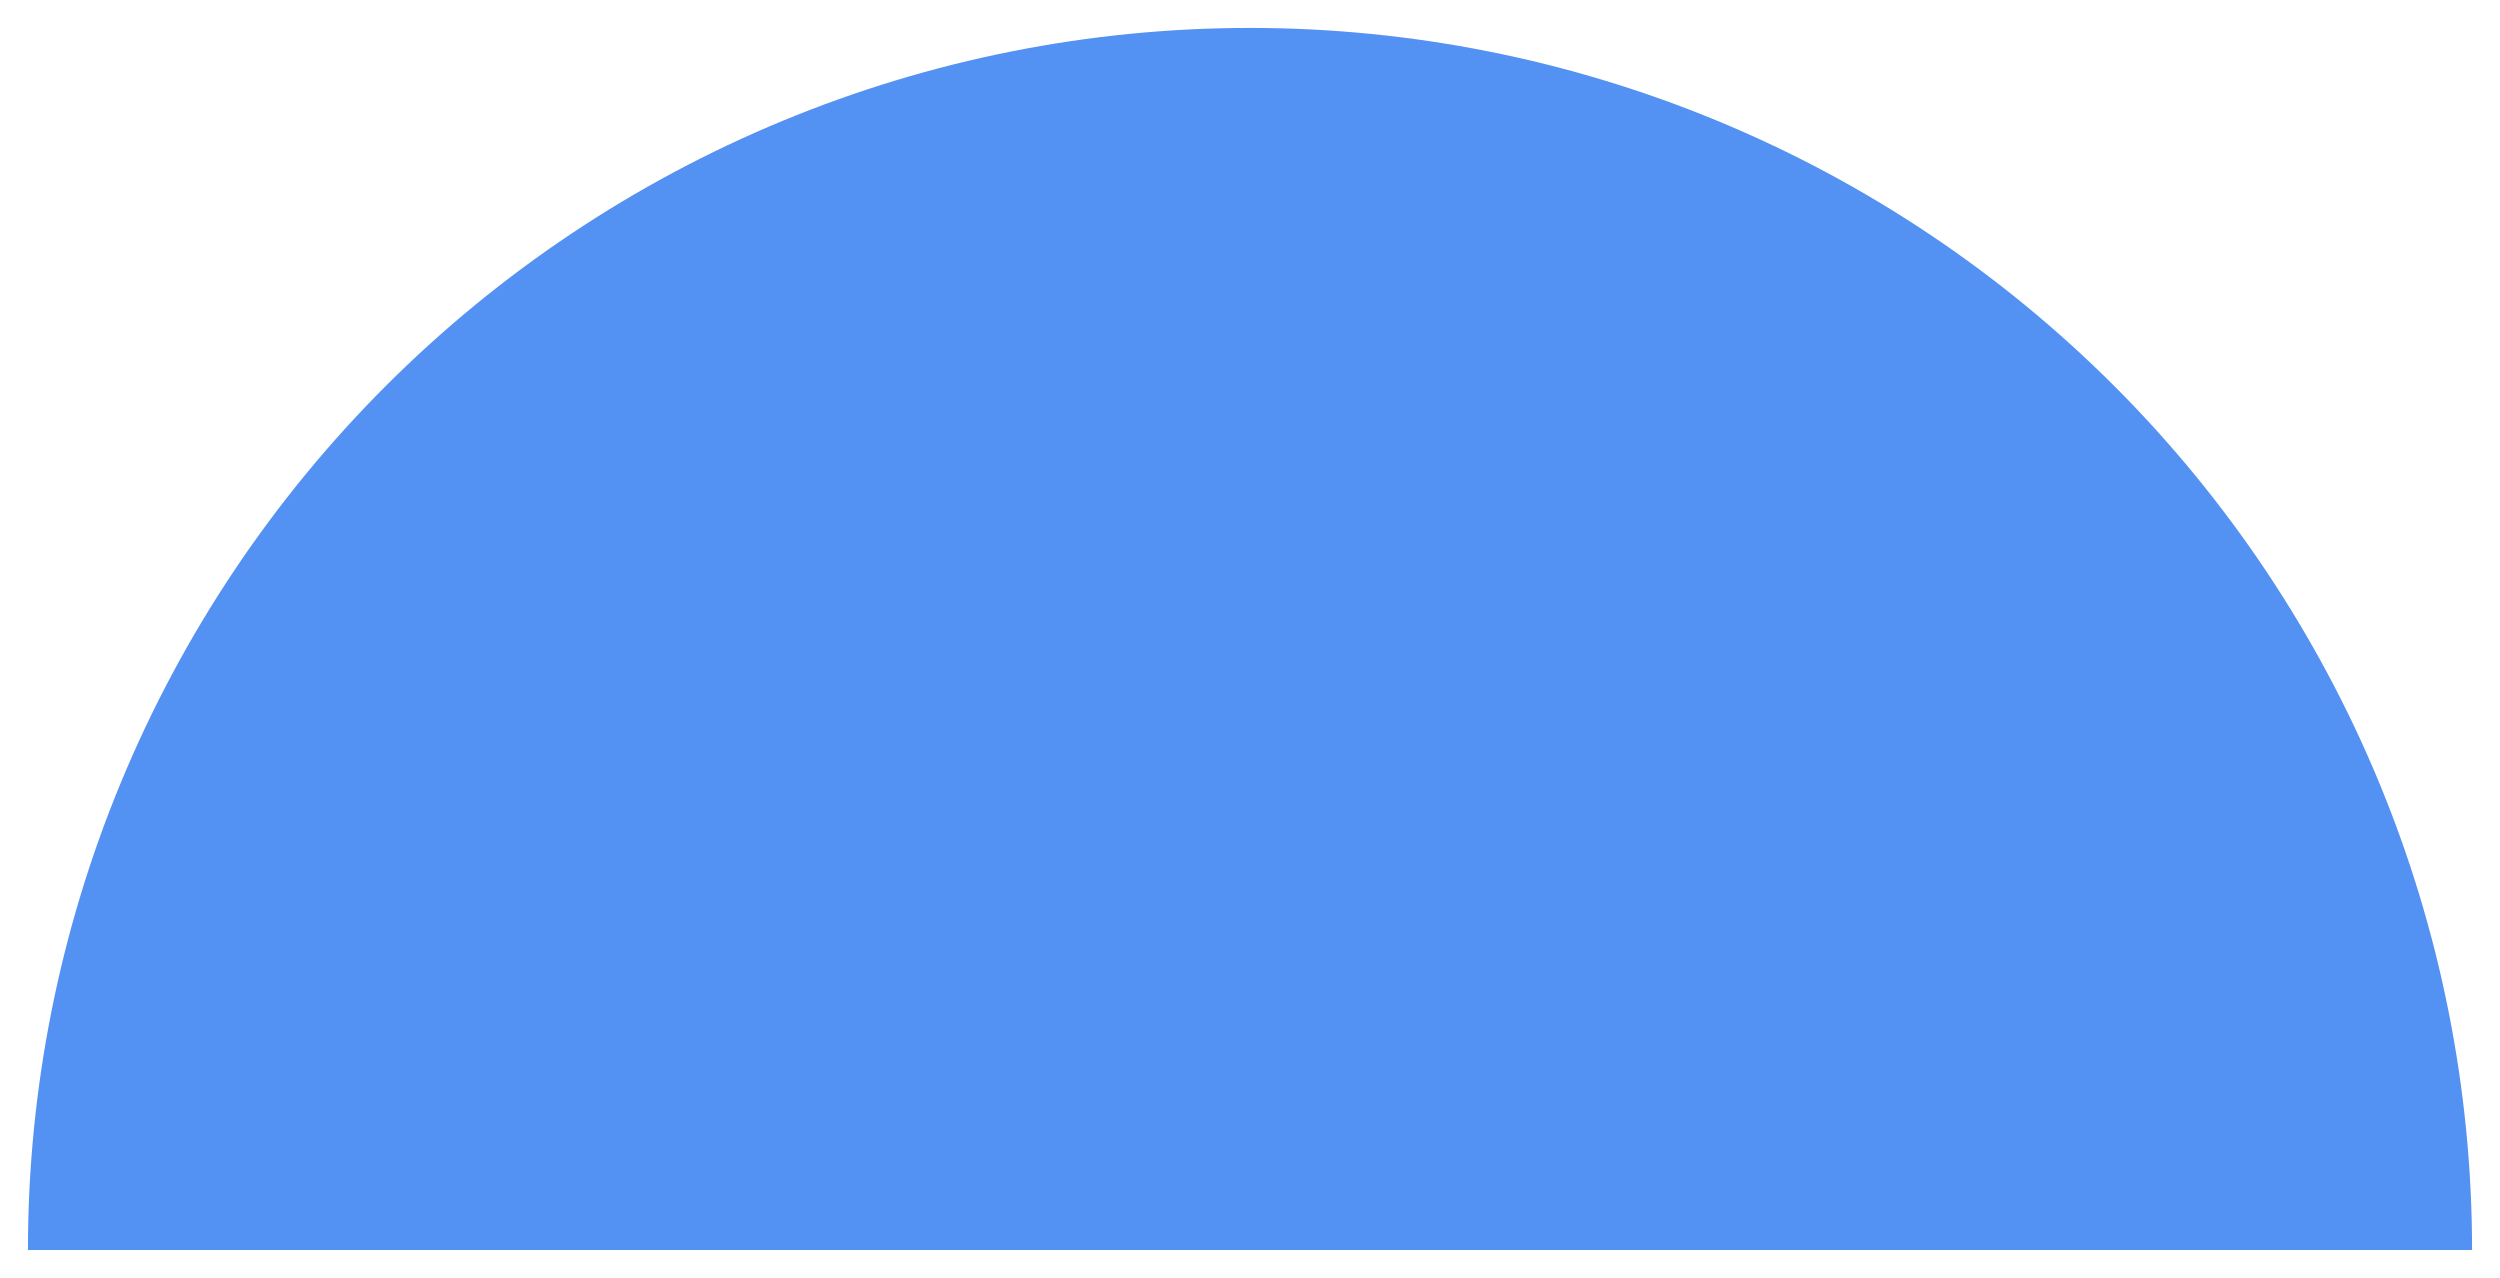 <?xml version="1.0" encoding="UTF-8"?> <svg xmlns="http://www.w3.org/2000/svg" width="358" height="183" viewBox="0 0 358 183" fill="none"><g filter="url(#filter0_f_145_164)"><path d="M354 179C354 156.019 349.473 133.262 340.679 112.03C331.884 90.798 318.994 71.507 302.744 55.256C286.493 39.006 267.202 26.116 245.97 17.321C224.738 8.527 201.981 4 179 4C156.019 4 133.262 8.527 112.03 17.321C90.798 26.116 71.507 39.006 55.256 55.256C39.006 71.507 26.116 90.798 17.321 112.03C8.527 133.262 4 156.019 4 179L179 179H354Z" fill="#0A63ED" fill-opacity="0.7"></path></g><defs><filter id="filter0_f_145_164" x="0" y="0" width="358" height="183" filterUnits="userSpaceOnUse" color-interpolation-filters="sRGB"><feFlood flood-opacity="0" result="BackgroundImageFix"></feFlood><feBlend mode="normal" in="SourceGraphic" in2="BackgroundImageFix" result="shape"></feBlend><feGaussianBlur stdDeviation="2" result="effect1_foregroundBlur_145_164"></feGaussianBlur></filter></defs></svg> 